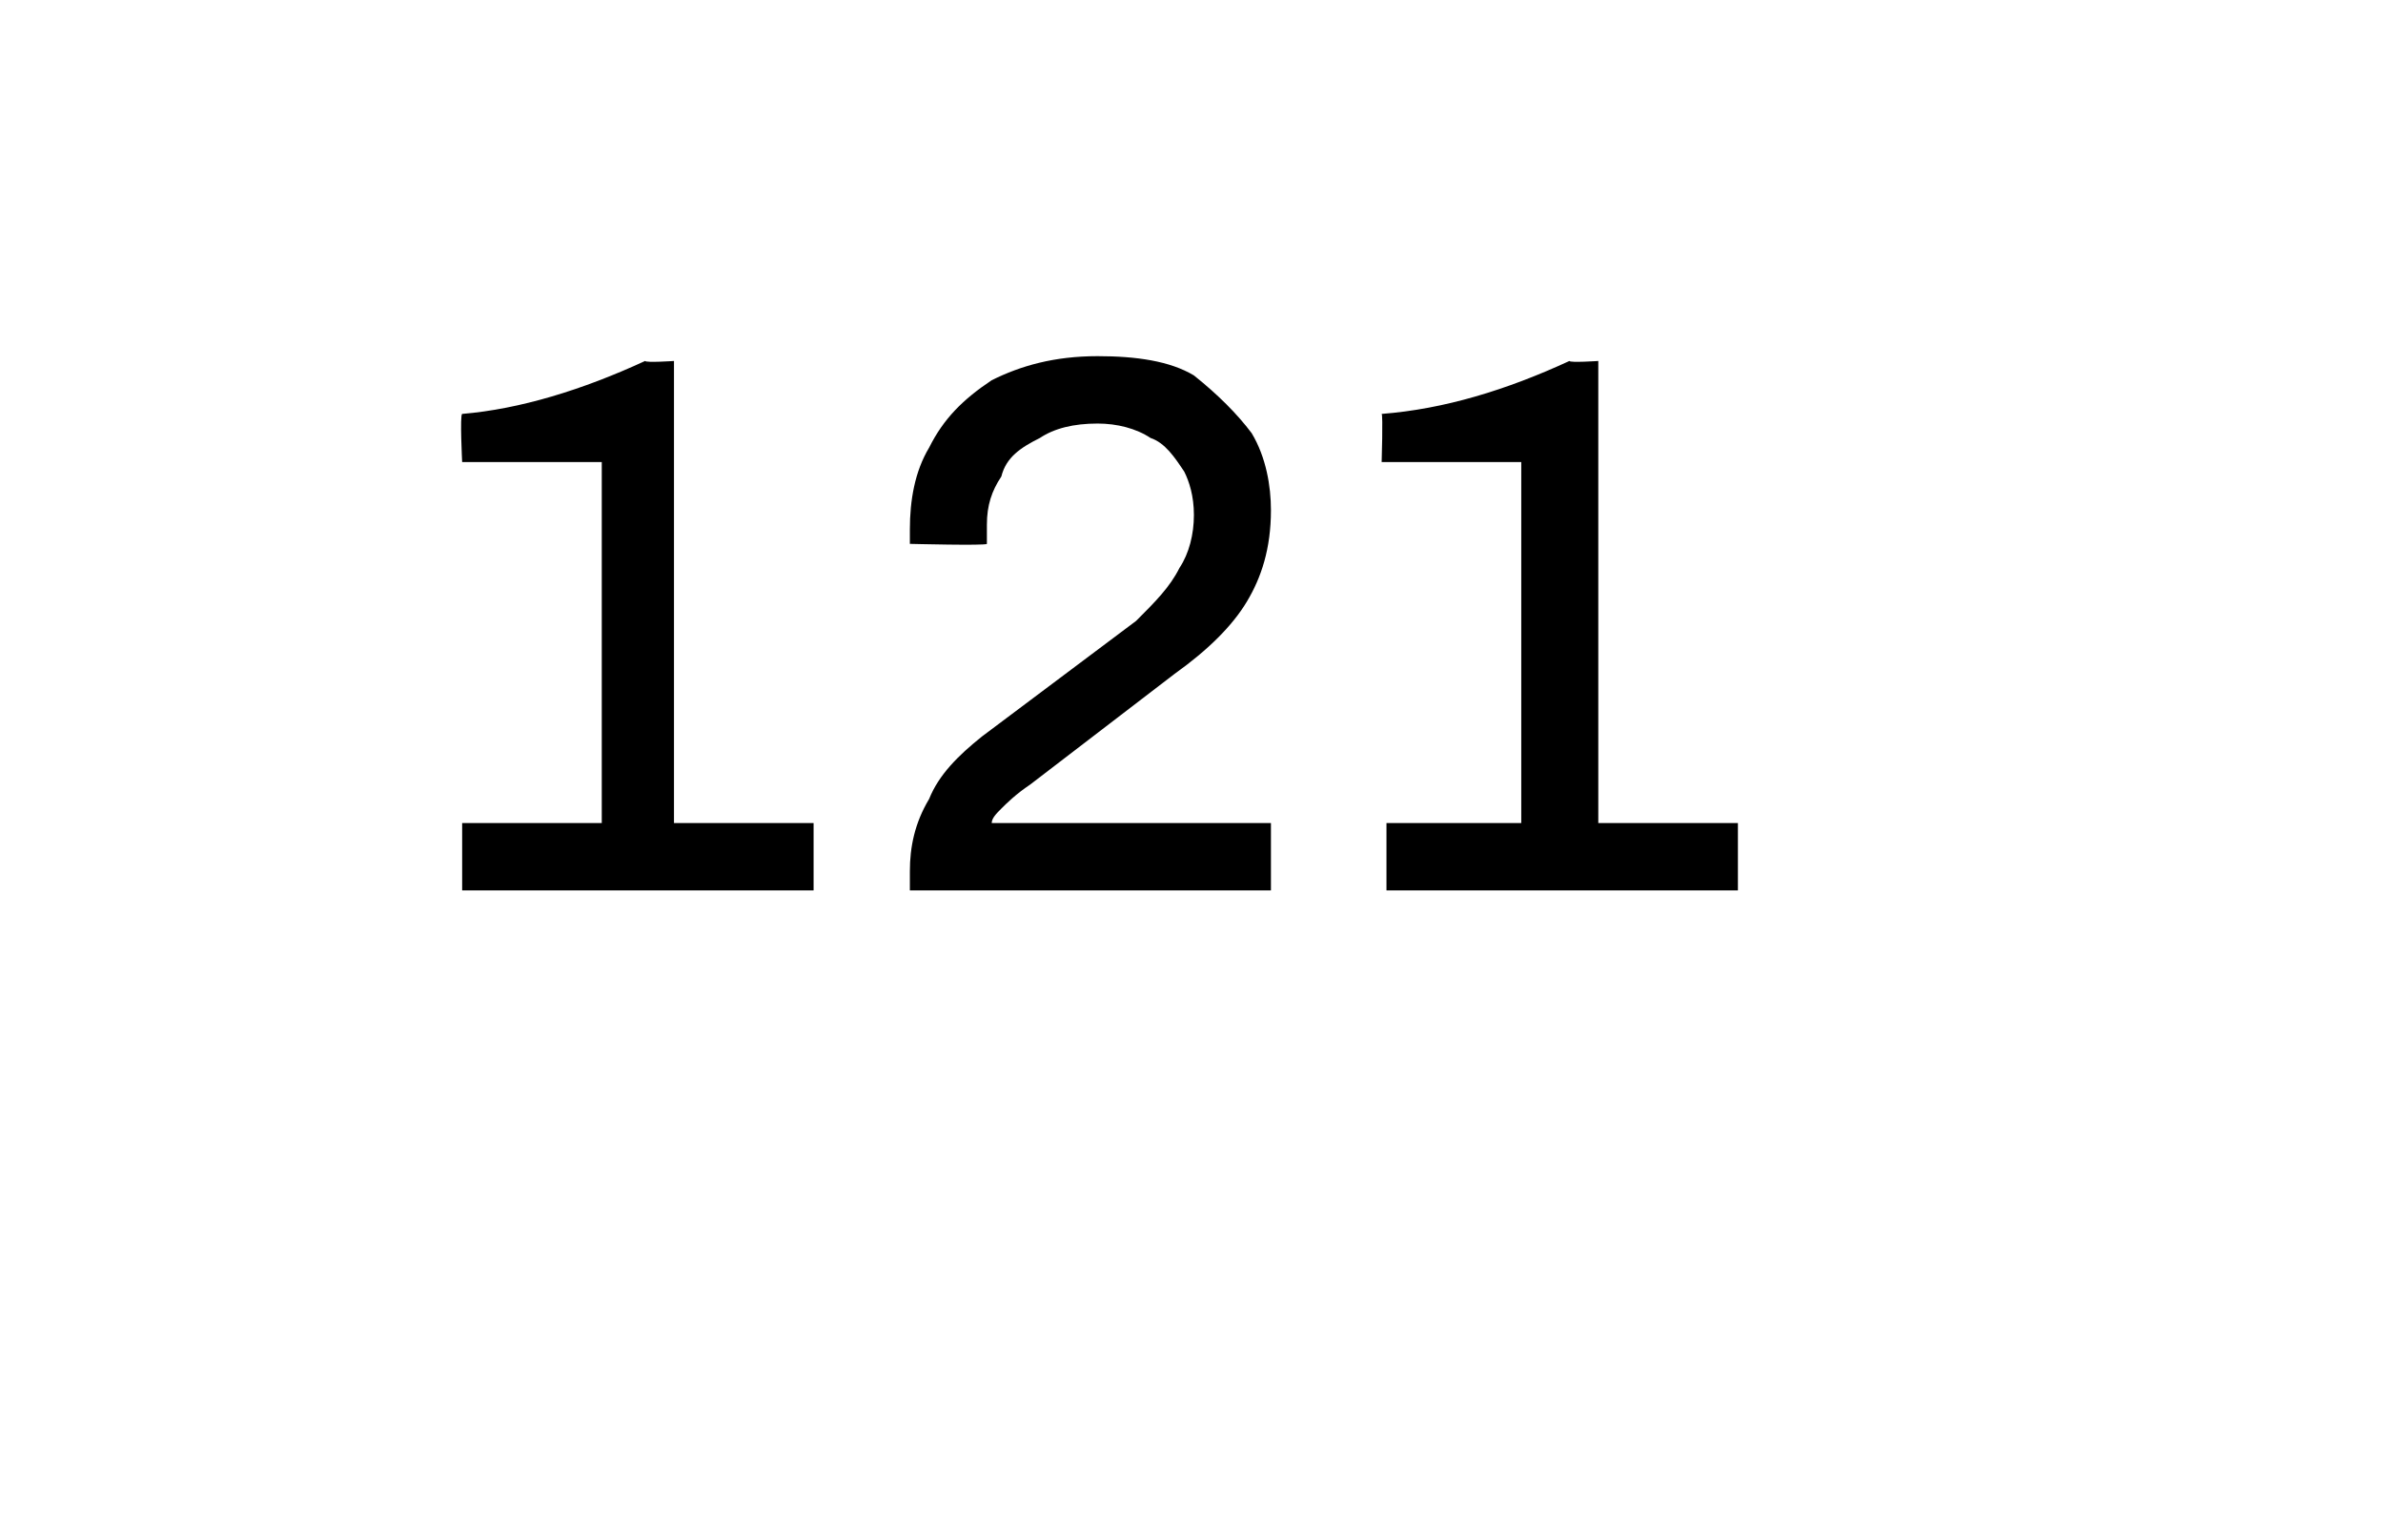 <?xml version="1.0" standalone="no"?><!DOCTYPE svg PUBLIC "-//W3C//DTD SVG 1.1//EN" "http://www.w3.org/Graphics/SVG/1.1/DTD/svg11.dtd"><svg xmlns="http://www.w3.org/2000/svg" version="1.1" width="49.5px" height="32px" viewBox="0 0 49.5 32"><desc>121</desc><defs/><g id="Polygon62544"><path d="m14 17.1h2.9v1.4H9.6v-1.4h2.9V9.6H9.6s-.05-.98 0-1c1.2-.1 2.5-.5 3.8-1.1c.02.04.6 0 .6 0v9.6zm8.8-9.7c.8 0 1.5.1 2 .4c.5.4.9.8 1.2 1.2c.3.5.4 1.1.4 1.6c0 .8-.2 1.4-.5 1.9c-.3.5-.8 1-1.5 1.5l-3 2.3c-.3.2-.5.4-.6.5c-.1.1-.2.2-.2.3h5.8v1.4h-7.5v-.4c0-.5.1-1 .4-1.5c.2-.5.6-.9 1.1-1.3l3.2-2.4c.4-.4.7-.7.9-1.1c.2-.3.3-.7.3-1.1c0-.4-.1-.7-.2-.9c-.2-.3-.4-.6-.7-.7c-.3-.2-.7-.3-1.1-.3c-.5 0-.9.1-1.2.3c-.4.2-.7.4-.8.8c-.2.3-.3.6-.3 1v.4c-.02.04-1.6 0-1.6 0v-.3c0-.6.1-1.2.4-1.7c.3-.6.7-1 1.3-1.4c.6-.3 1.3-.5 2.2-.5zm10.4 9.7h2.9v1.4h-7.3v-1.4h2.8V9.6h-2.9s.03-.98 0-1c1.3-.1 2.6-.5 3.9-1.1c.01.04.6 0 .6 0v9.6z" stroke="none" fill="#000"/></g></svg>
